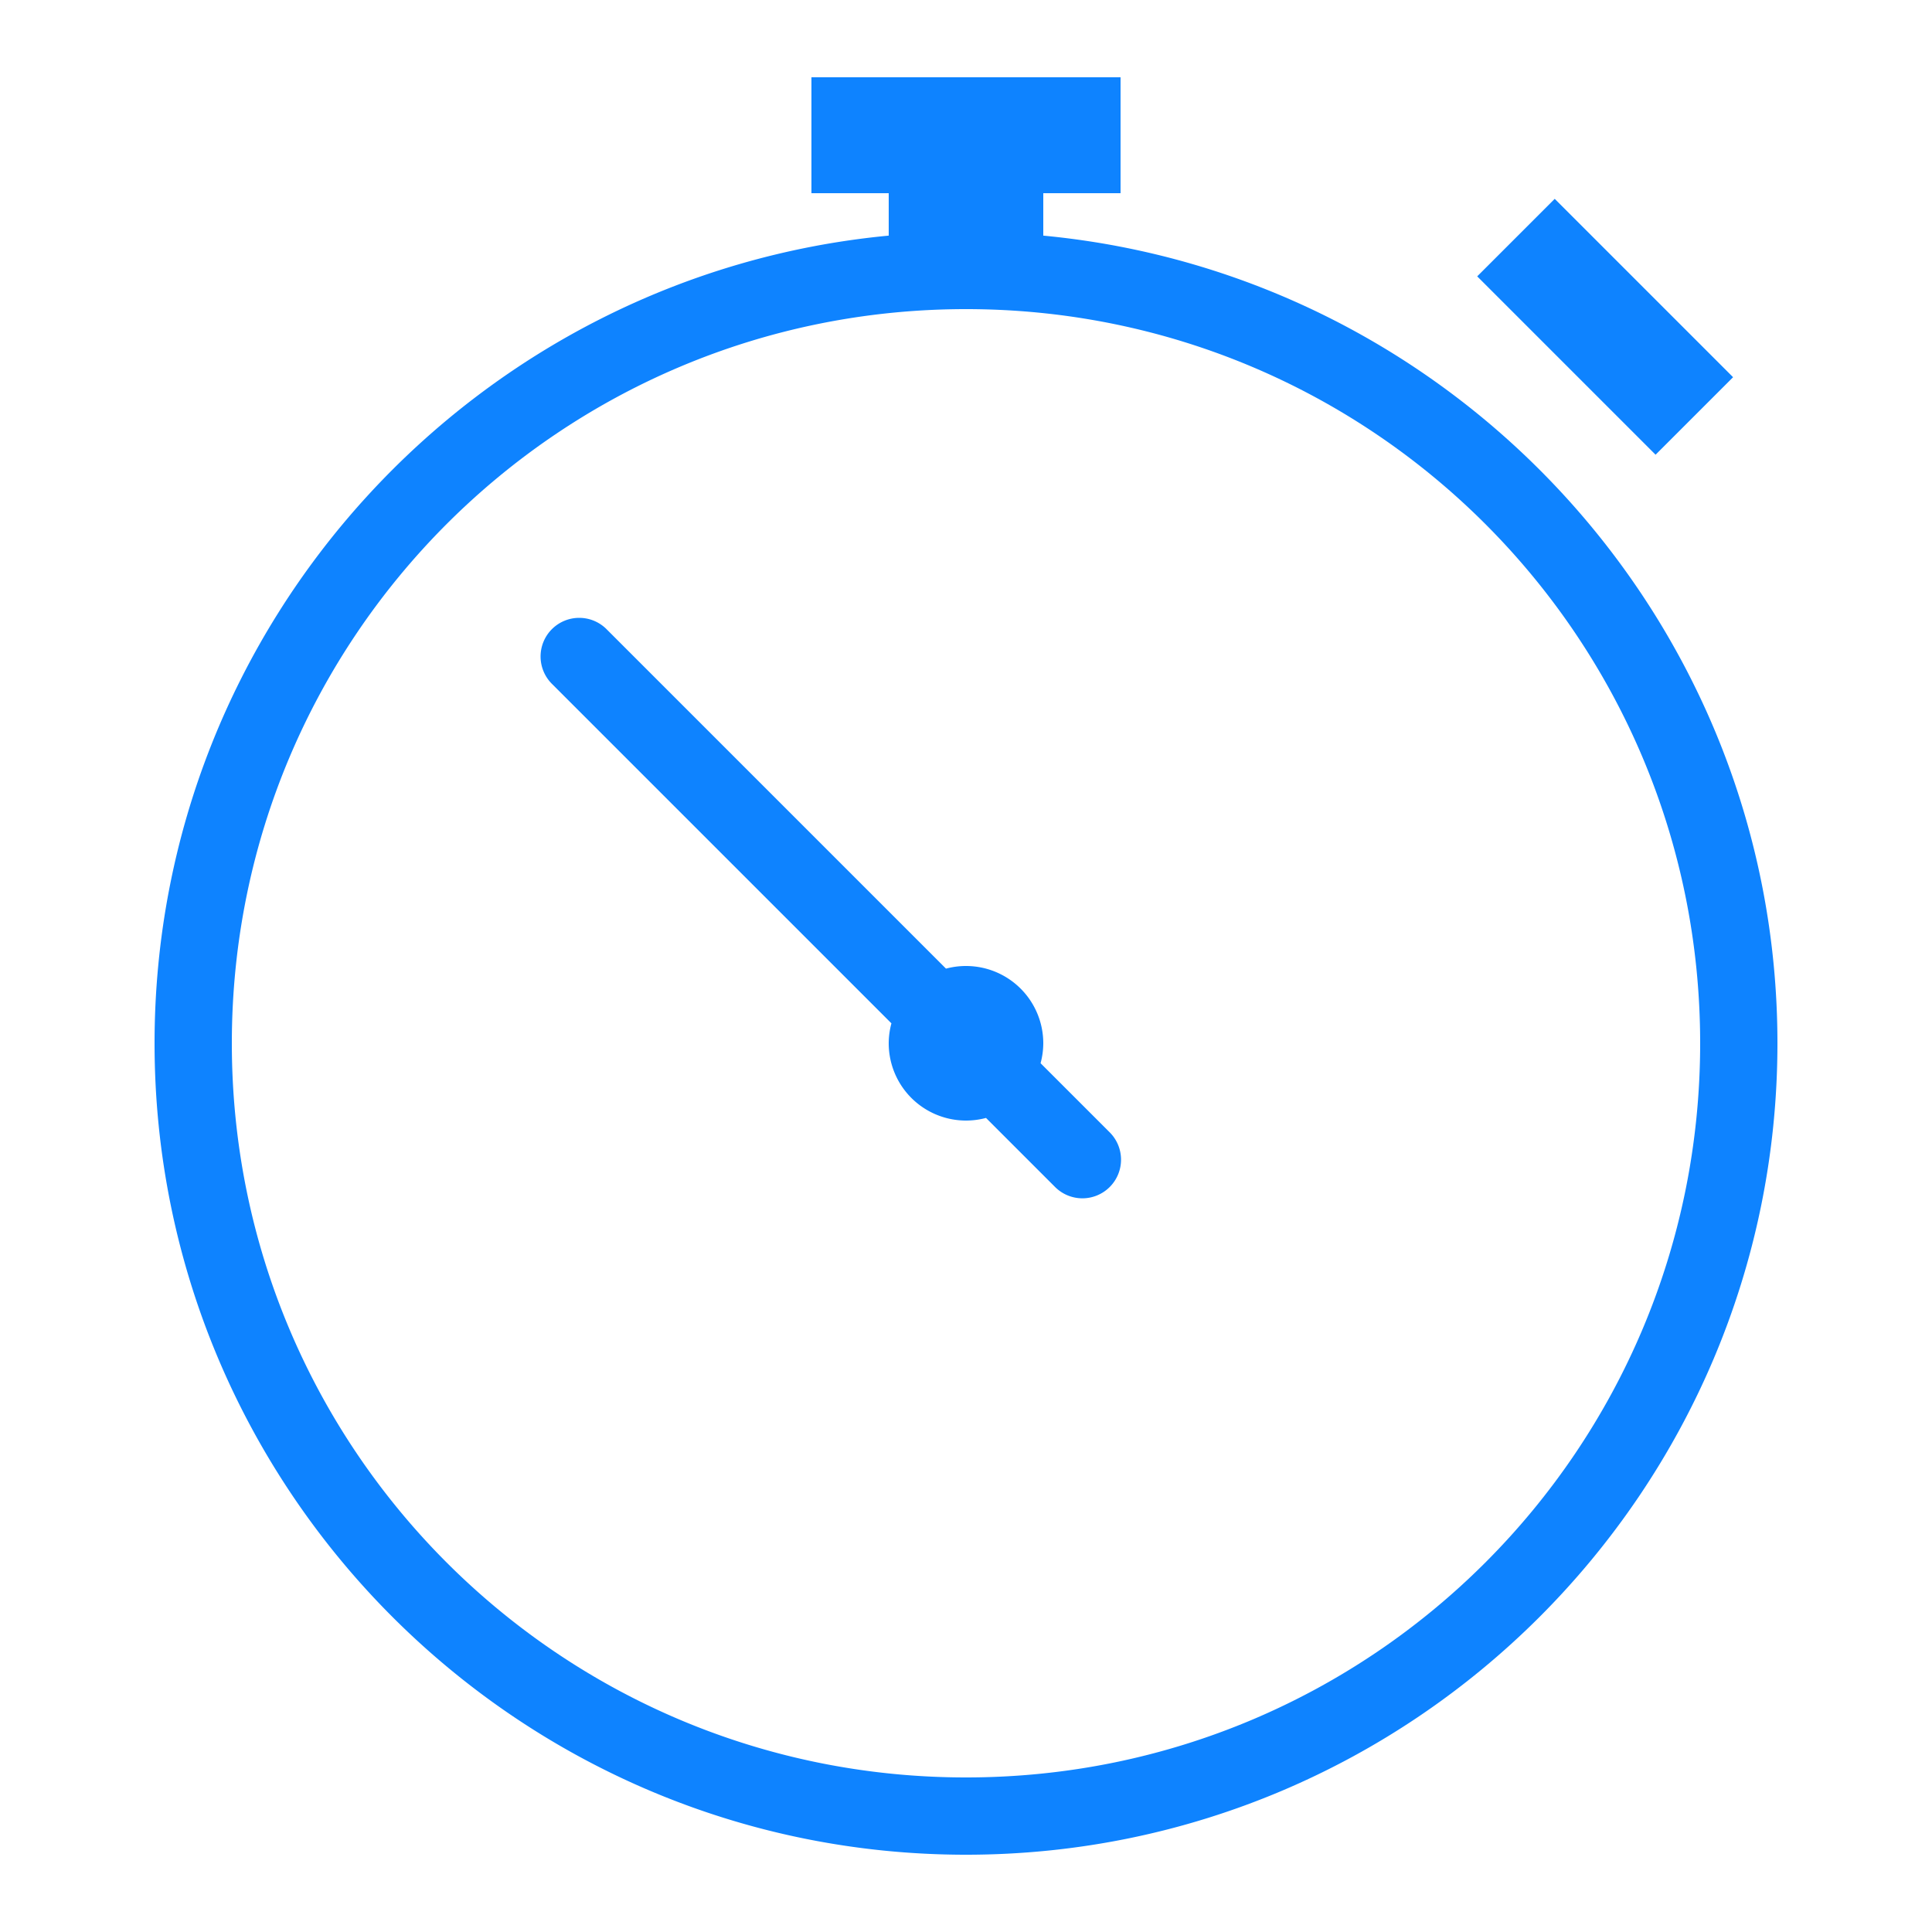 <?xml version="1.0" encoding="UTF-8"?> <svg xmlns="http://www.w3.org/2000/svg" viewBox="0 0 50 50" fill="#0e83ff"> <path d="M 21 2 L 21 5 L 23 5 L 23 6.098 C 12.35 7.107 4 16.089 4 27 C 4 38.586 13.414 48 25 48 C 36.586 48 46 38.586 46 27 C 46 16.089 37.65 7.107 27 6.098 L 27 5 L 29 5 L 29 2 L 21 2 z M 40.236 5.146 L 38.23 7.152 L 42.846 11.768 L 44.852 9.762 L 40.236 5.146 z M 25 8 C 35.505 8 44 16.495 44 27 C 44 37.505 35.505 46 25 46 C 14.495 46 6 37.505 6 27 C 6 16.495 14.495 8 25 8 z M 14.99 15.99 A 1 1 0 0 0 14.293 17.707 L 23.07 26.484 A 2 2 0 0 0 23 27 A 2 2 0 0 0 25 29 A 2 2 0 0 0 25.518 28.932 L 27.293 30.707 A 1 1 0 1 0 28.707 29.293 L 26.93 27.516 A 2 2 0 0 0 27 27 A 2 2 0 0 0 25 25 A 2 2 0 0 0 24.482 25.068 L 15.707 16.293 A 1 1 0 0 0 14.99 15.99 z" fill="#0e83ff"></path> </svg> 